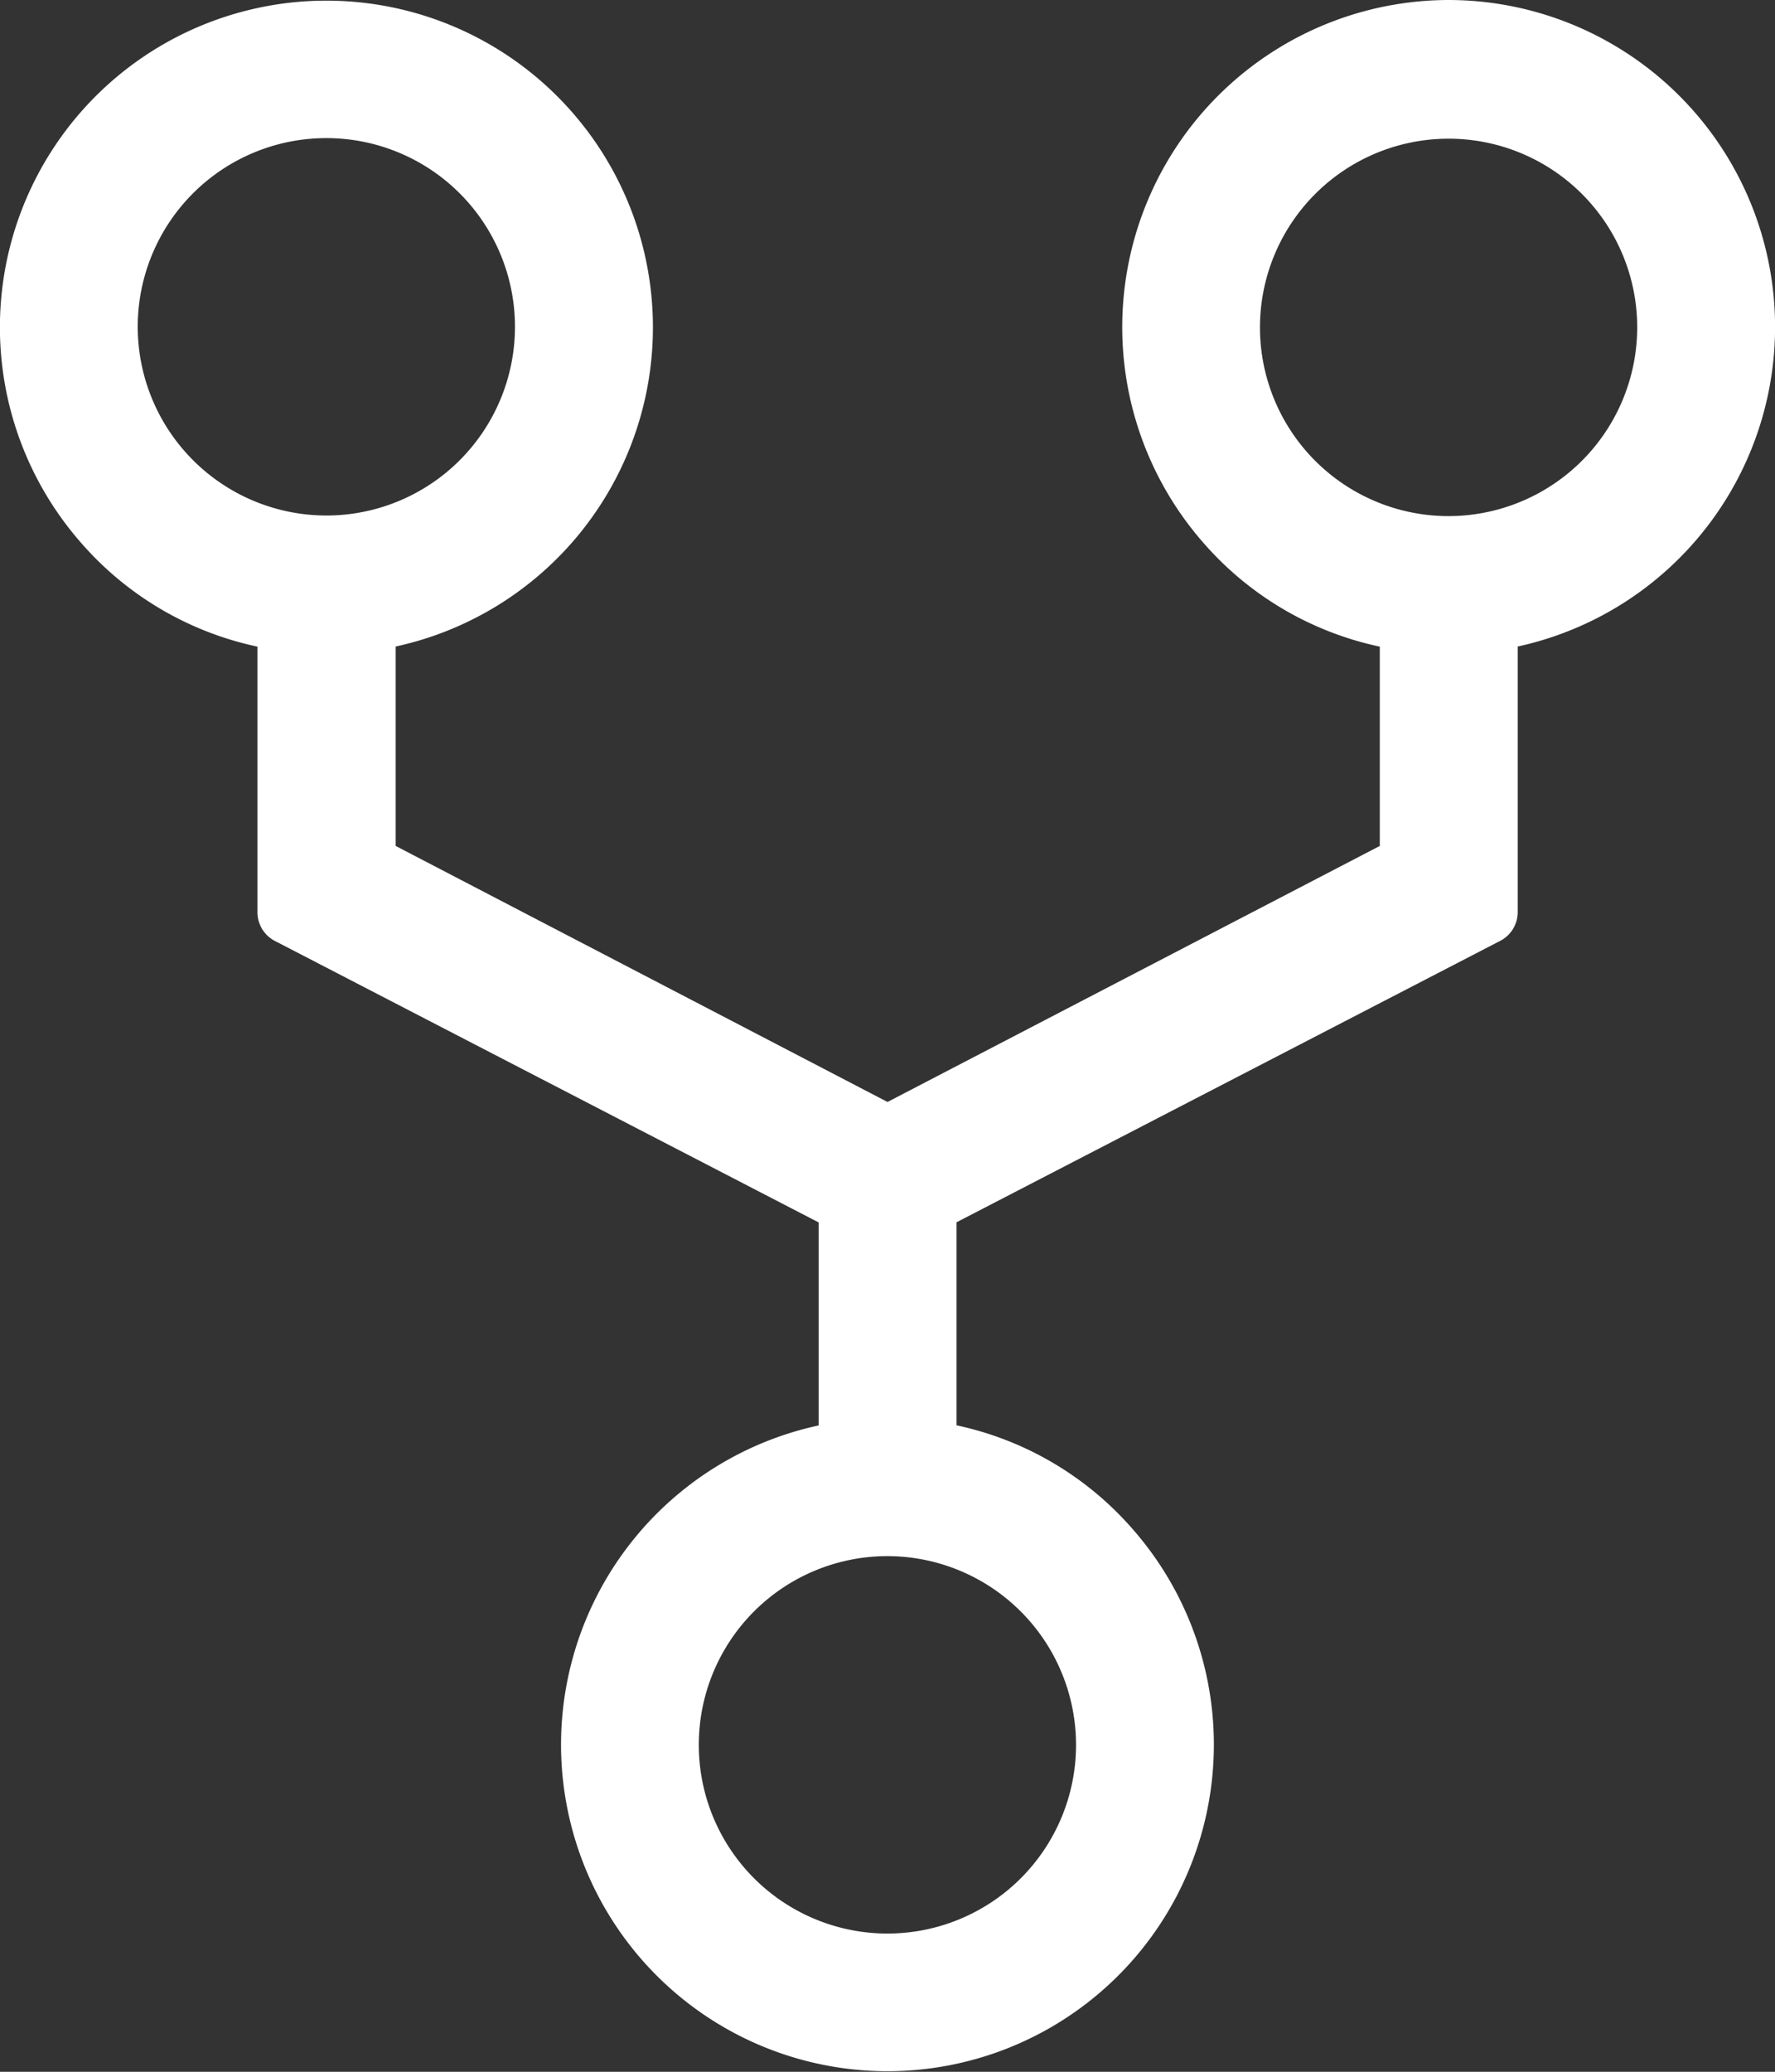 <svg xmlns="http://www.w3.org/2000/svg" width="56.783" height="66.249" viewBox="0 0 56.783 66.249">
  <rect x="0" y="0" width="56.783" height="66.249" fill="#333333" stroke="none"/>
  <path id="ios-git-network" d="M50.843,2.25A10.46,10.46,0,0,0,42.991,19.6a10.326,10.326,0,0,0,5.649,3.327V29.3L32.892,37.487,17.158,29.3V22.923A10.445,10.445,0,1,0,7.087,19.6a10.326,10.326,0,0,0,5.649,3.327v8.488a1.032,1.032,0,0,0,.576.932l17.376,8.991v6.492a10.442,10.442,0,1,0,10.057,3.327A10.326,10.326,0,0,0,35.1,47.826V41.334l17.376-8.991a1.032,1.032,0,0,0,.576-.932V22.923a10.456,10.456,0,0,0-2.2-20.673ZM8.906,12.7a6.034,6.034,0,1,1,6.034,6.034A6.04,6.04,0,0,1,8.906,12.7ZM38.923,58.043a6.034,6.034,0,1,1-6.034-6.034A6.04,6.04,0,0,1,38.923,58.043Zm11.918-39.29a6.034,6.034,0,1,1,6.034-6.034A6.04,6.04,0,0,1,50.841,18.753Z" transform="translate(-4.5 -2.25)" fill="#fff"/>
</svg>

